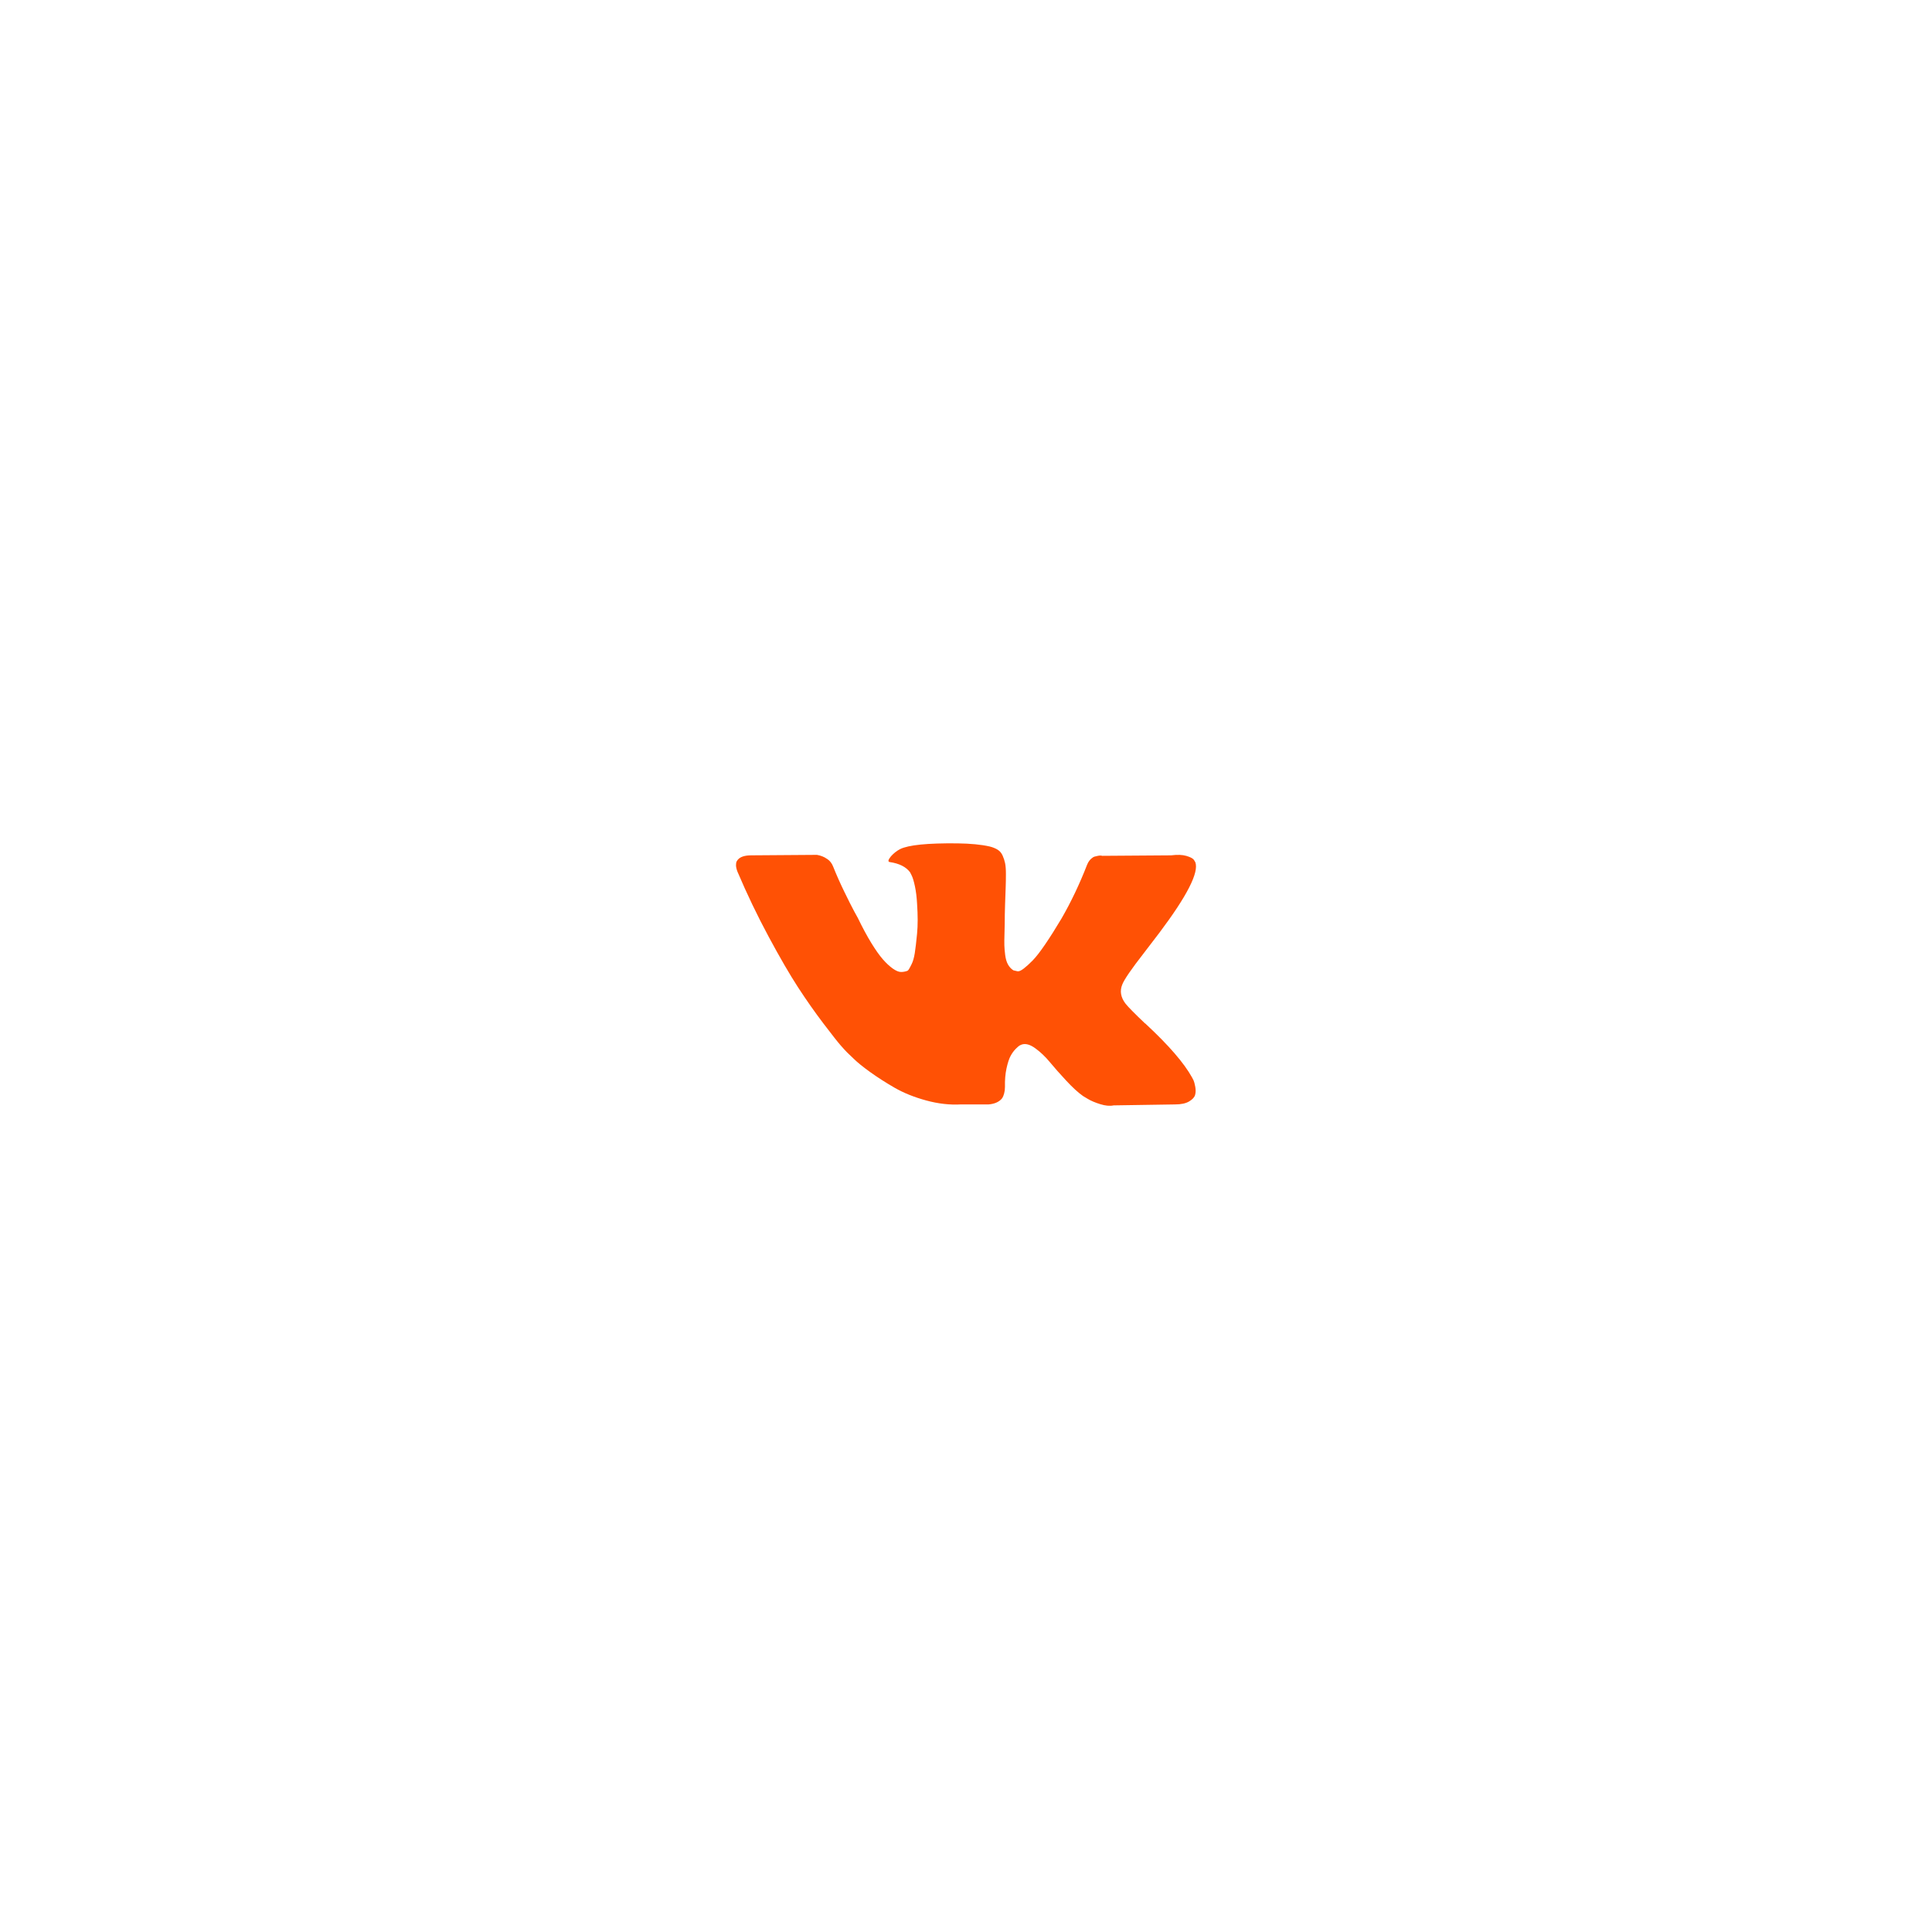 <?xml version="1.0" encoding="UTF-8"?> <svg xmlns="http://www.w3.org/2000/svg" width="126" height="126" viewBox="0 0 126 126" fill="none"> <g filter="url(#filter0_d)"> <circle cx="63" cy="63" r="24" fill="white"></circle> </g> <path d="M77.841 70.458C77.805 70.38 77.771 70.315 77.739 70.263C77.219 69.325 76.224 68.175 74.756 66.81L74.725 66.779L74.709 66.764L74.694 66.748H74.678C74.011 66.113 73.59 65.686 73.413 65.467C73.09 65.051 73.017 64.629 73.194 64.202C73.319 63.879 73.788 63.197 74.6 62.156C75.027 61.604 75.365 61.161 75.615 60.828C77.416 58.433 78.197 56.903 77.958 56.236L77.865 56.08C77.802 55.986 77.641 55.901 77.381 55.822C77.12 55.744 76.787 55.731 76.381 55.783L71.882 55.815C71.81 55.789 71.706 55.791 71.57 55.822C71.435 55.854 71.367 55.87 71.367 55.87L71.288 55.909L71.226 55.956C71.174 55.987 71.117 56.041 71.055 56.119C70.992 56.197 70.94 56.289 70.899 56.393C70.409 57.653 69.852 58.824 69.227 59.907C68.842 60.553 68.488 61.112 68.165 61.586C67.842 62.06 67.571 62.409 67.353 62.633C67.134 62.857 66.936 63.036 66.759 63.172C66.582 63.307 66.447 63.364 66.353 63.343C66.26 63.322 66.171 63.302 66.088 63.281C65.942 63.187 65.825 63.059 65.736 62.898C65.647 62.737 65.588 62.534 65.556 62.289C65.525 62.044 65.507 61.833 65.502 61.656C65.497 61.48 65.499 61.229 65.51 60.907C65.521 60.584 65.525 60.365 65.525 60.251C65.525 59.855 65.533 59.425 65.549 58.962C65.564 58.498 65.577 58.131 65.588 57.861C65.598 57.59 65.603 57.304 65.603 57.002C65.603 56.7 65.585 56.463 65.549 56.291C65.513 56.119 65.458 55.953 65.385 55.791C65.312 55.63 65.205 55.505 65.065 55.416C64.924 55.328 64.75 55.257 64.542 55.205C63.99 55.08 63.287 55.013 62.433 55.002C60.496 54.981 59.252 55.106 58.7 55.377C58.481 55.492 58.283 55.648 58.106 55.846C57.919 56.075 57.892 56.2 58.028 56.221C58.653 56.314 59.095 56.538 59.355 56.892L59.449 57.08C59.522 57.215 59.595 57.455 59.668 57.798C59.741 58.142 59.788 58.522 59.809 58.938C59.861 59.698 59.861 60.349 59.809 60.891C59.757 61.432 59.707 61.854 59.66 62.156C59.613 62.458 59.543 62.703 59.449 62.89C59.355 63.077 59.293 63.192 59.262 63.233C59.23 63.275 59.205 63.301 59.184 63.312C59.048 63.364 58.908 63.39 58.762 63.39C58.616 63.39 58.439 63.317 58.231 63.171C58.023 63.025 57.807 62.825 57.583 62.57C57.359 62.315 57.106 61.958 56.825 61.5C56.544 61.042 56.252 60.5 55.95 59.875L55.701 59.422C55.544 59.131 55.331 58.706 55.06 58.149C54.789 57.592 54.55 57.053 54.342 56.532C54.259 56.314 54.134 56.147 53.967 56.033L53.889 55.986C53.837 55.944 53.753 55.9 53.639 55.853C53.524 55.806 53.405 55.772 53.28 55.752L49 55.783C48.562 55.783 48.266 55.882 48.109 56.08L48.047 56.173C48.016 56.225 48 56.309 48 56.423C48 56.538 48.031 56.678 48.094 56.845C48.718 58.313 49.398 59.729 50.132 61.093C50.866 62.458 51.504 63.556 52.045 64.389C52.587 65.222 53.139 66.008 53.701 66.748C54.263 67.487 54.636 67.961 54.818 68.169C55 68.377 55.143 68.533 55.248 68.638L55.638 69.012C55.888 69.262 56.255 69.562 56.739 69.91C57.224 70.259 57.76 70.603 58.348 70.942C58.937 71.28 59.621 71.556 60.402 71.769C61.183 71.983 61.943 72.069 62.683 72.027H64.479C64.843 71.996 65.119 71.881 65.307 71.683L65.369 71.605C65.411 71.543 65.45 71.447 65.486 71.317C65.522 71.186 65.541 71.043 65.541 70.887C65.53 70.439 65.564 70.036 65.642 69.677C65.72 69.318 65.809 69.047 65.908 68.865C66.007 68.682 66.119 68.529 66.243 68.404C66.368 68.279 66.457 68.203 66.51 68.177C66.561 68.151 66.603 68.133 66.634 68.123C66.884 68.039 67.178 68.12 67.517 68.365C67.855 68.61 68.173 68.912 68.47 69.271C68.766 69.63 69.123 70.034 69.54 70.481C69.956 70.929 70.321 71.262 70.633 71.481L70.945 71.668C71.154 71.794 71.424 71.908 71.758 72.012C72.091 72.116 72.382 72.142 72.632 72.09L76.631 72.028C77.026 72.028 77.334 71.963 77.552 71.832C77.771 71.702 77.901 71.559 77.943 71.403C77.985 71.247 77.987 71.07 77.951 70.872C77.914 70.674 77.877 70.536 77.841 70.458Z" fill="#FF5105"></path> <defs> <filter id="filter0_d" x="0.081" y="0.081" width="125.838" height="125.838" filterUnits="userSpaceOnUse" color-interpolation-filters="sRGB"> <feFlood flood-opacity="0" result="BackgroundImageFix"></feFlood> <feColorMatrix in="SourceAlpha" type="matrix" values="0 0 0 0 0 0 0 0 0 0 0 0 0 0 0 0 0 0 127 0" result="hardAlpha"></feColorMatrix> <feOffset></feOffset> <feGaussianBlur stdDeviation="19.459"></feGaussianBlur> <feColorMatrix type="matrix" values="0 0 0 0 0 0 0 0 0 0 0 0 0 0 0 0 0 0 0.15 0"></feColorMatrix> <feBlend mode="normal" in2="BackgroundImageFix" result="effect1_dropShadow"></feBlend> <feBlend mode="normal" in="SourceGraphic" in2="effect1_dropShadow" result="shape"></feBlend> </filter> </defs> </svg> 